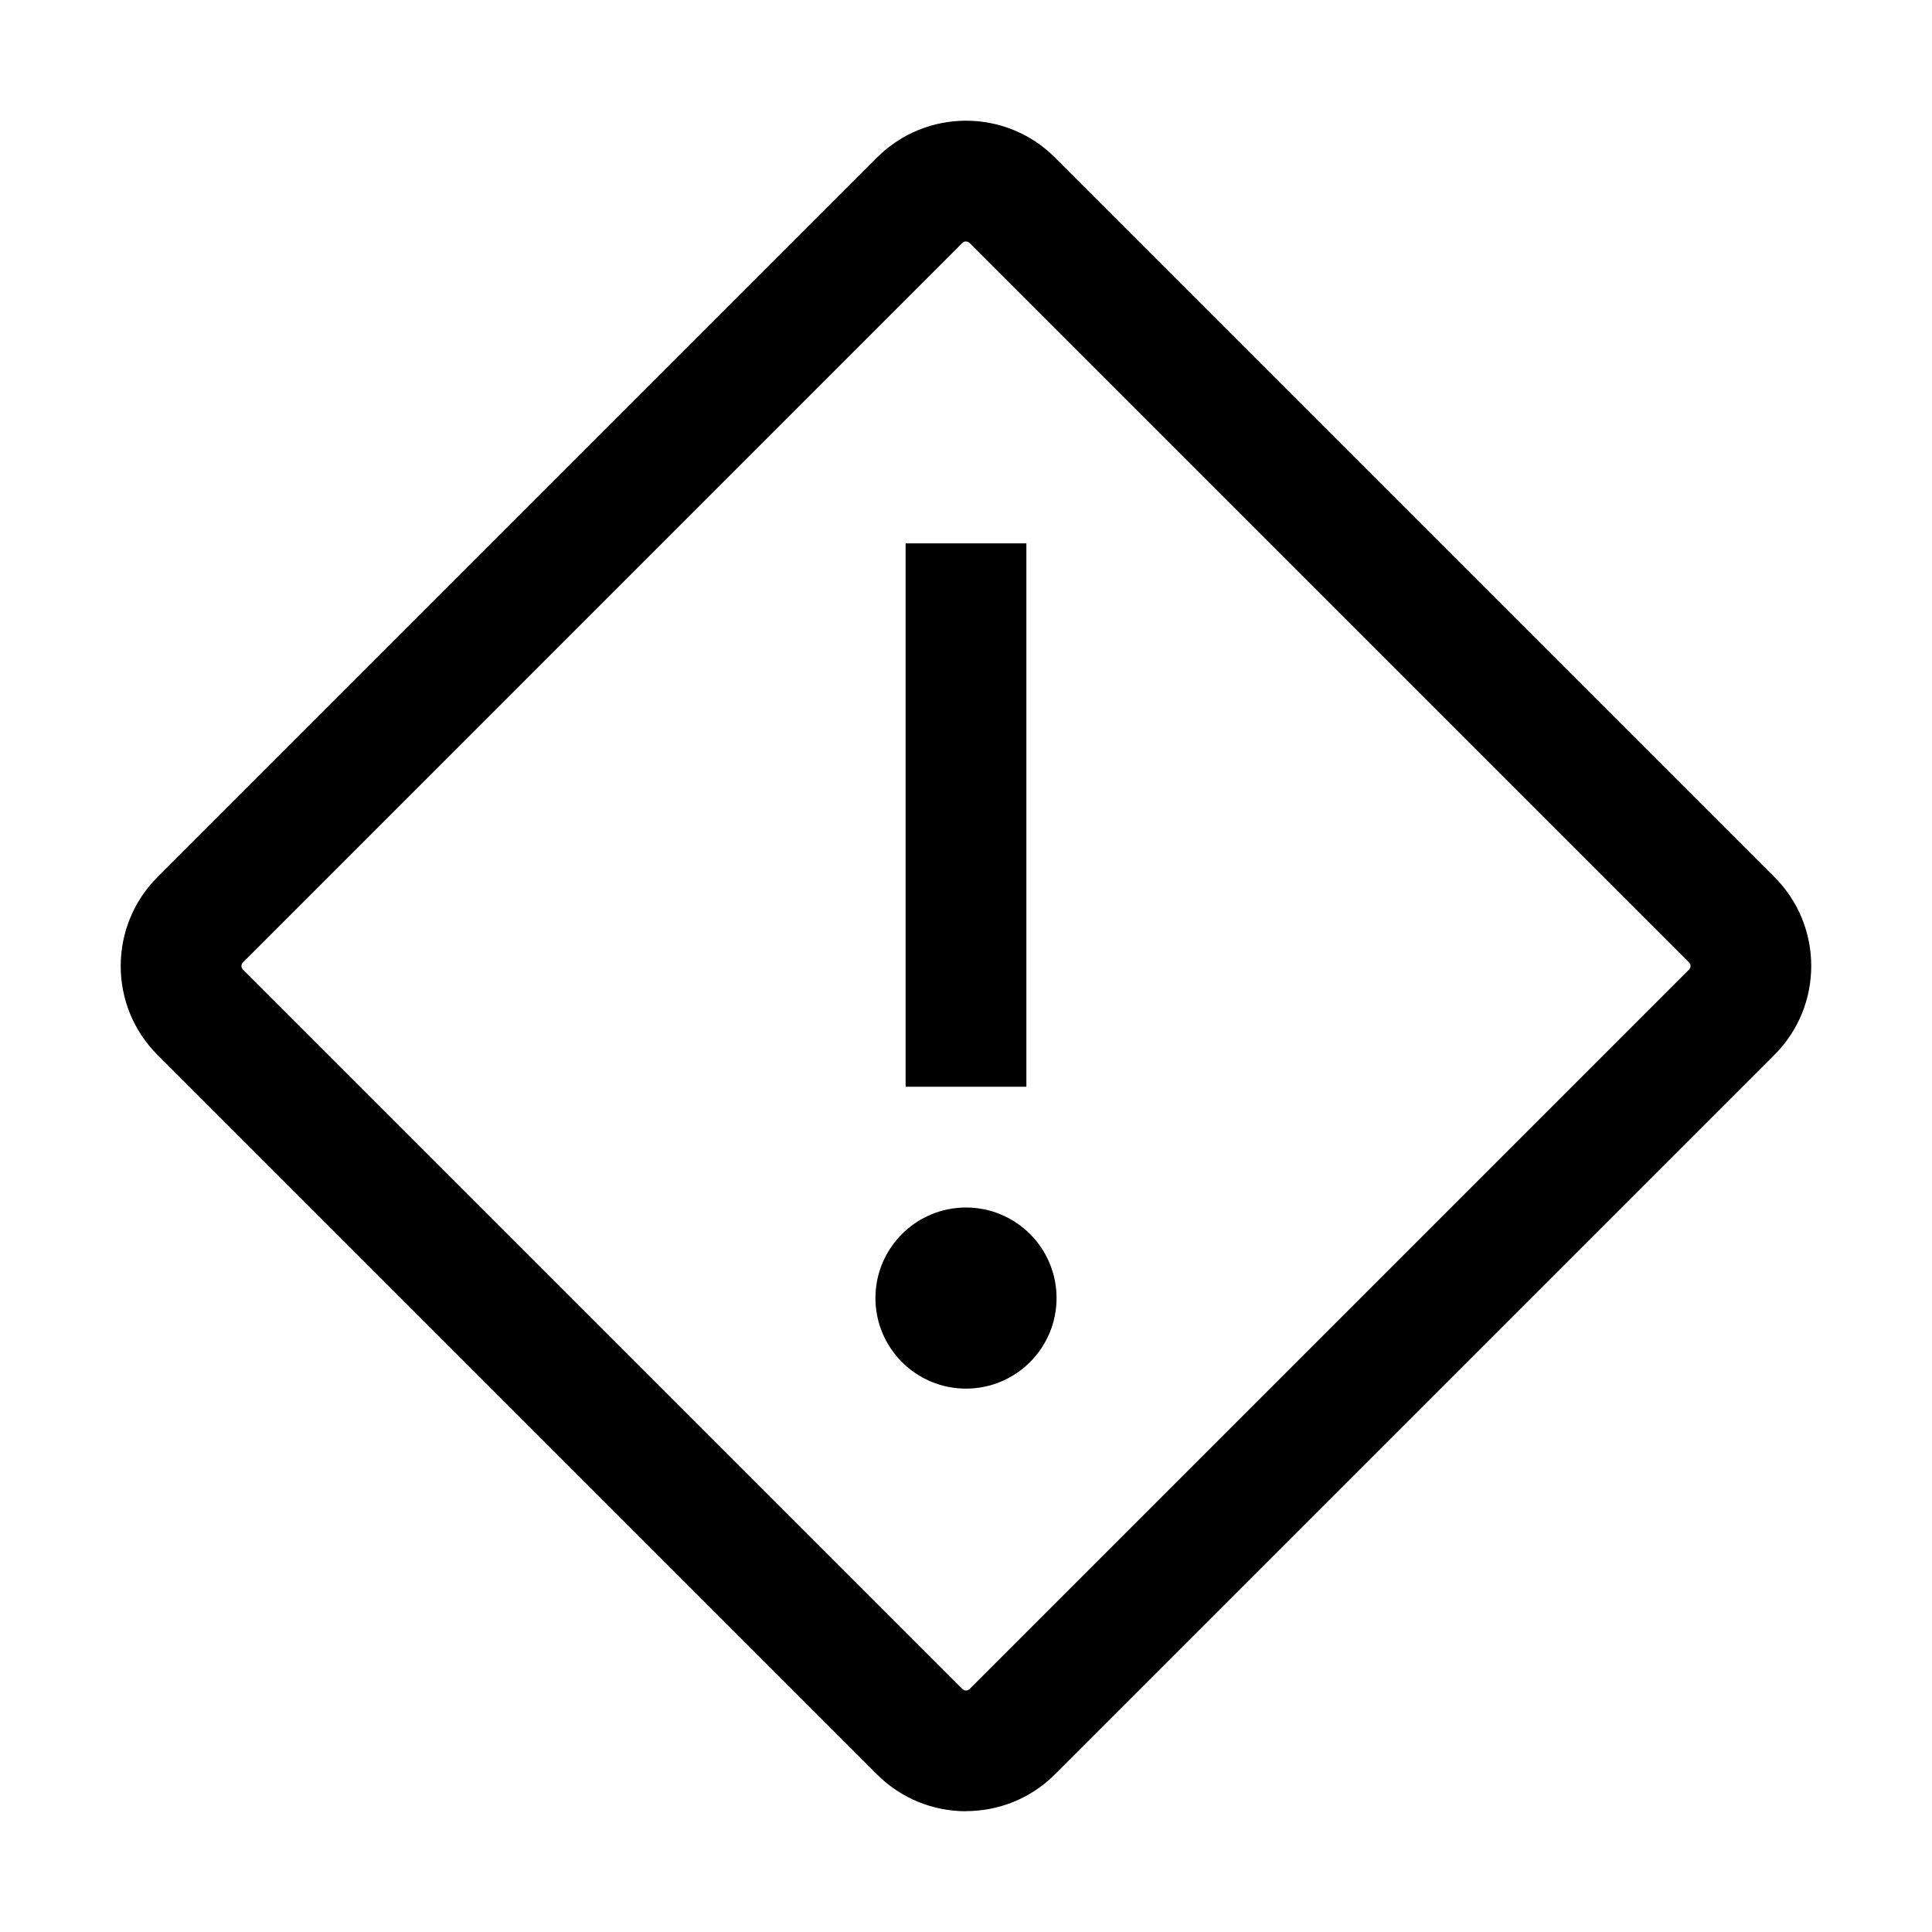 <svg xmlns="http://www.w3.org/2000/svg" viewBox="0 0 32 32" fill="currentColor"><defs></defs><path d="m16,20c-.828,0-1.5.672-1.5,1.5s.672,1.5,1.5,1.5,1.5-.672,1.5-1.5-.672-1.5-1.5-1.5h0Z"/><rect x="15" y="9" width="2" height="9"/><path d="m16,30c-.533,0-1.067-.203-1.473-.609L2.609,17.473c-.813-.812-.813-2.134,0-2.946L14.527,2.609c.812-.813,2.134-.813,2.946,0l11.917,11.917c.813.812.813,2.134,0,2.946l-11.917,11.917c-.406.406-.94.609-1.473.609Zm0-26.001c-.021,0-.043.008-.059.024L4.024,15.941c-.033.033-.033.086,0,.118l11.917,11.917c.033.032.086.032.118,0l11.917-11.917c.033-.033.033-.086,0-.118l-11.917-11.917c-.016-.016-.038-.024-.059-.024Z"/><rect id="_Transparent_Rectangle_" data-name="&amp;lt;Transparent Rectangle&amp;gt;" class="cls-1" width="32" height="32" style="fill: none"/></svg>